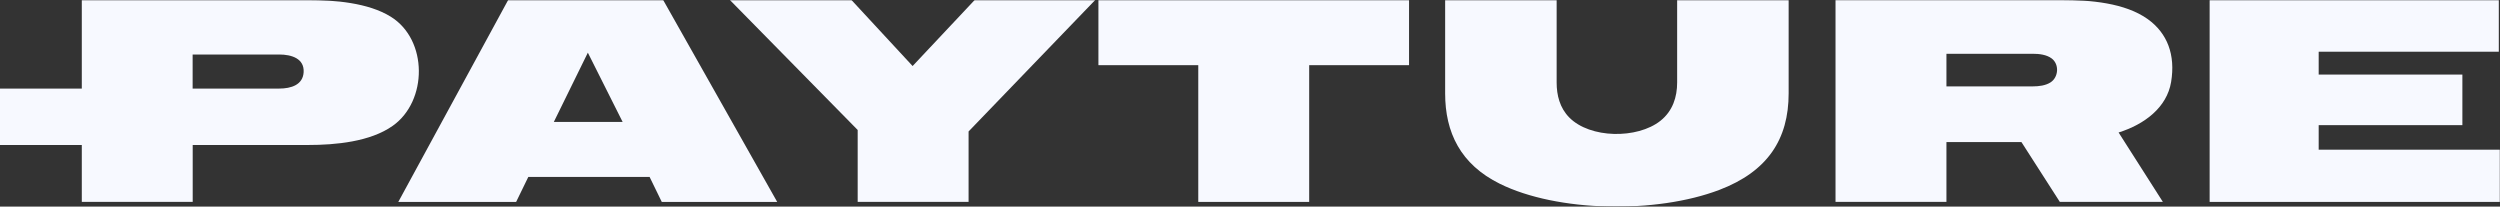 <?xml version="1.0" encoding="UTF-8"?> <svg xmlns="http://www.w3.org/2000/svg" width="1440" height="119" viewBox="0 0 1440 119" fill="none"><rect x="0" y="0" width="1440" height="119" fill="#333333" stroke="none"/><g clip-path="url(#clip0_184_1011)"><mask id="mask0_184_1011" style="mask-type:luminance" maskUnits="userSpaceOnUse" x="-2" y="0" width="1442" height="119"><path d="M1440 0H-2V119H1440V0Z" fill="white"></path></mask><g mask="url(#mask0_184_1011)"><path fill-rule="evenodd" clip-rule="evenodd" d="M113.092 31.393H160.749C168.131 31.393 175.336 33.809 174.896 41.586C174.485 48.834 167.779 51.02 160.749 51.02H110.957V31.393H113.082H113.092ZM45.952 51.02H-2V83.513H47.117V116.269H110.996V83.513H177.441C193.37 83.513 213.292 81.643 226.235 72.456C246.304 58.242 246.618 22.99 225.07 9.614C212.088 1.555 192.694 0.029 177.441 0.029H47.117V51.02H45.952Z" fill="#F7F9FF"></path><path fill-rule="evenodd" clip-rule="evenodd" d="M630.848 0.023H561.398L525.664 38.035L490.459 0.023H420.432L494.023 74.866V116.29H557.903V75.704L558.197 75.413C582.437 50.3 606.618 25.162 630.819 0.041L630.848 0.015V0.023Z" fill="#F7F9FF"></path><path fill-rule="evenodd" clip-rule="evenodd" d="M690.208 116.296H754.087V37.539H811.606V0.029H632.692V37.539H690.208V116.296Z" fill="#F7F9FF"></path><path fill-rule="evenodd" clip-rule="evenodd" d="M832.404 53.807C832.404 76.238 841.217 94.658 863.936 105.874C896.903 122.16 953.885 123.262 990.372 109.366C1018.14 98.775 1030.26 80.206 1030.26 53.78V0.029H966.035V47.529C966.035 55.826 963.526 63.92 956.416 69.572C943.116 80.136 915.841 79.845 903.86 67.632C898.406 62.086 896.627 54.785 896.627 47.564V0.029H832.404V53.807Z" fill="#F7F9FF"></path><path fill-rule="evenodd" clip-rule="evenodd" d="M1272.75 0.029V116.296H1440V86.219H1335.56V72.085H1418.33V42.953H1335.56V29.788H1439.31V0.029H1272.75Z" fill="#F7F9FF"></path><path fill-rule="evenodd" clip-rule="evenodd" d="M1170.93 30.976C1174.61 30.976 1178.86 31.478 1181.79 33.683C1186.22 37.042 1185.77 44.431 1181.12 47.447C1178.25 49.289 1174.38 49.757 1170.93 49.757H1121.15V30.976H1170.93ZM1164.69 82.364L1186.45 116.276H1245.8L1220.31 76.315C1235.16 71.668 1248.11 61.942 1250.56 47.235C1253.16 31.522 1248.35 19.125 1237.2 11.084C1224.02 1.605 1203.84 0 1187.58 0H1057.26V116.293H1121.15V81.826H1164.34L1164.68 82.355L1164.69 82.364Z" fill="#F7F9FF"></path><path fill-rule="evenodd" clip-rule="evenodd" d="M381.157 116.296H447.66L381.999 0.029H292.684L229.421 116.296H297.296L304.296 101.924H374.177L381.176 116.296H381.147H381.157ZM319 70.243L338.6 30.335L358.64 70.243H319Z" fill="#F7F9FF"></path></g></g><defs><clipPath id="clip0_184_1011"><rect width="1442" height="119" fill="white" transform="translate(-2)"></rect></clipPath></defs></svg> 